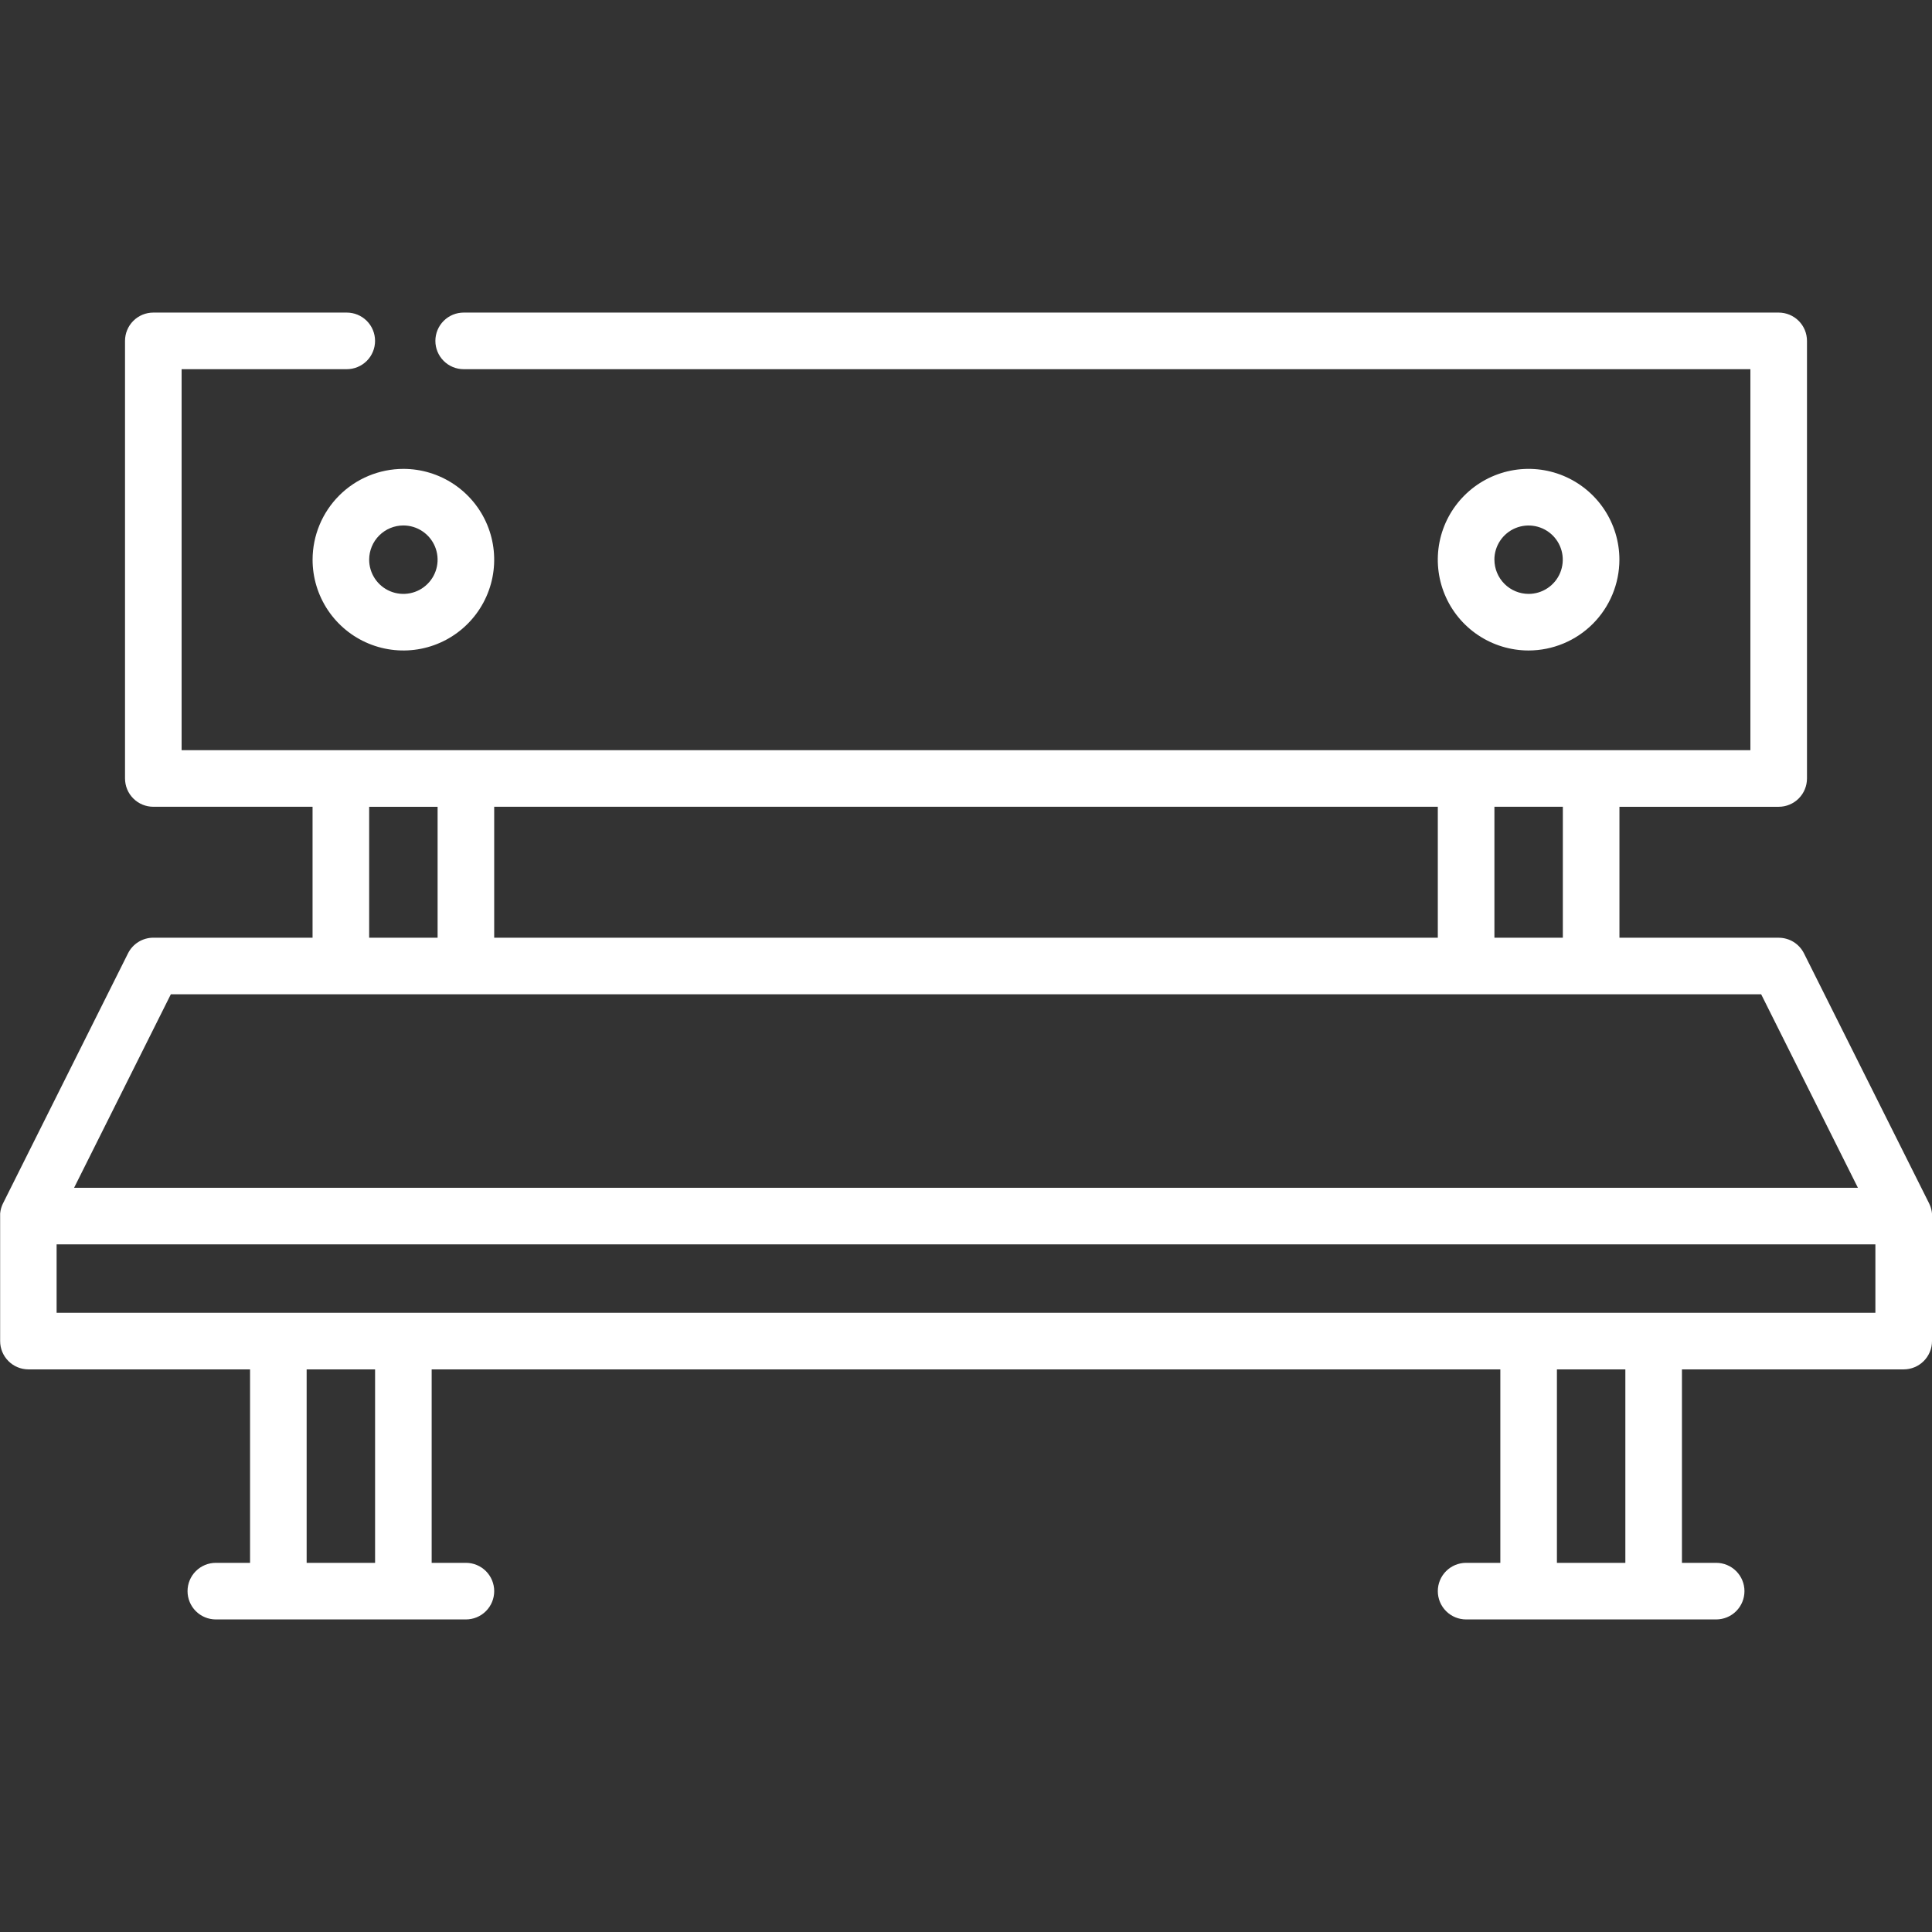 <?xml version="1.0" encoding="UTF-8"?> <svg xmlns="http://www.w3.org/2000/svg" width="100" height="100" viewBox="0 0 100 100" fill="none"><rect x="0" y="0" width="100" height="100" fill="#333333" stroke="none"/><path d="M100 62.908C100 62.877 100 62.847 100 62.816L99.993 62.756C99.993 62.729 99.985 62.703 99.98 62.675C99.975 62.647 99.971 62.628 99.966 62.606C99.961 62.584 99.955 62.561 99.948 62.539C99.941 62.517 99.931 62.486 99.922 62.459C99.913 62.432 99.91 62.423 99.902 62.406C99.894 62.389 99.878 62.347 99.864 62.319C99.864 62.309 99.856 62.298 99.851 62.288L93.374 49.346C93.252 49.103 93.065 48.898 92.834 48.755C92.603 48.613 92.336 48.537 92.064 48.537H83.822V41.759H92.064C92.453 41.759 92.825 41.605 93.1 41.33C93.375 41.055 93.529 40.682 93.529 40.294V17.644C93.529 17.452 93.491 17.261 93.418 17.083C93.344 16.906 93.236 16.744 93.1 16.608C92.964 16.472 92.802 16.364 92.625 16.291C92.447 16.217 92.256 16.179 92.064 16.179H24C23.611 16.179 23.239 16.333 22.964 16.608C22.689 16.883 22.535 17.256 22.535 17.644C22.535 18.032 22.689 18.405 22.964 18.68C23.239 18.955 23.611 19.109 24 19.109H90.6V38.829H9.4V19.109H17.948C18.337 19.109 18.709 18.955 18.984 18.68C19.259 18.405 19.413 18.032 19.413 17.644C19.413 17.256 19.259 16.883 18.984 16.608C18.709 16.333 18.337 16.179 17.948 16.179H7.936C7.547 16.179 7.175 16.333 6.9 16.608C6.625 16.883 6.471 17.256 6.471 17.644V40.293C6.471 40.485 6.509 40.676 6.582 40.854C6.656 41.032 6.764 41.193 6.9 41.329C7.036 41.465 7.197 41.573 7.375 41.647C7.553 41.72 7.744 41.758 7.936 41.758H16.178V48.535H7.936C7.664 48.535 7.397 48.611 7.166 48.754C6.934 48.897 6.747 49.102 6.626 49.345L0.155 62.288C0.15 62.298 0.146 62.308 0.141 62.318C0.128 62.347 0.115 62.376 0.103 62.405L0.084 62.458C0.075 62.485 0.066 62.511 0.058 62.539C0.05 62.567 0.046 62.583 0.041 62.605C0.036 62.627 0.03 62.652 0.026 62.675C0.022 62.698 0.017 62.728 0.014 62.755C0.011 62.782 0.009 62.795 0.007 62.815C0.005 62.835 0.007 62.876 0.007 62.906C0.007 62.919 0.007 62.93 0.007 62.942V69.414C0.007 69.801 0.16 70.173 0.434 70.447C0.707 70.722 1.078 70.877 1.465 70.879H12.943V80.892H11.172C10.784 80.892 10.411 81.046 10.136 81.321C9.861 81.596 9.707 81.969 9.707 82.357C9.707 82.746 9.861 83.118 10.136 83.393C10.411 83.668 10.784 83.822 11.172 83.822H24.115C24.503 83.822 24.876 83.668 25.151 83.393C25.426 83.118 25.58 82.746 25.58 82.357C25.58 81.969 25.426 81.596 25.151 81.321C24.876 81.046 24.503 80.892 24.115 80.892H22.343V70.879H77.657V80.892H75.886C75.498 80.892 75.125 81.046 74.85 81.321C74.575 81.596 74.421 81.969 74.421 82.357C74.421 82.746 74.575 83.118 74.85 83.393C75.125 83.668 75.498 83.822 75.886 83.822H88.828C89.216 83.822 89.589 83.668 89.864 83.393C90.139 83.118 90.293 82.746 90.293 82.357C90.293 81.969 90.139 81.596 89.864 81.321C89.589 81.046 89.216 80.892 88.828 80.892H87.057V70.879H98.535C98.923 70.879 99.296 70.725 99.571 70.45C99.845 70.176 100 69.803 100 69.415V62.943C100 62.931 100 62.92 100 62.908ZM80.892 48.536H77.351V41.758H80.893L80.892 48.536ZM25.579 48.536V41.758H74.421V48.536H25.579ZM19.108 41.759H22.65V48.536H19.108V41.759ZM8.842 51.465H91.158L96.165 61.479H3.835L8.842 51.465ZM19.414 80.892H15.872V70.879H19.414V80.892ZM84.128 80.892H80.586V70.879H84.128V80.892ZM97.07 67.95H2.93V64.407H97.07V67.95Z" fill="white"></path><path d="M16.179 28.969C16.179 29.899 16.455 30.807 16.971 31.58C17.488 32.353 18.222 32.956 19.08 33.311C19.939 33.667 20.884 33.76 21.796 33.579C22.708 33.397 23.545 32.95 24.202 32.292C24.86 31.635 25.307 30.798 25.489 29.886C25.67 28.974 25.577 28.029 25.221 27.17C24.866 26.312 24.263 25.578 23.49 25.061C22.717 24.545 21.809 24.269 20.879 24.269C19.633 24.271 18.438 24.766 17.557 25.647C16.676 26.528 16.181 27.723 16.179 28.969V28.969ZM20.879 27.198C21.229 27.198 21.572 27.302 21.863 27.497C22.154 27.691 22.381 27.968 22.515 28.291C22.649 28.615 22.684 28.971 22.616 29.314C22.548 29.658 22.379 29.974 22.131 30.221C21.884 30.469 21.568 30.638 21.224 30.706C20.881 30.774 20.525 30.739 20.201 30.605C19.878 30.471 19.601 30.244 19.407 29.953C19.212 29.662 19.108 29.319 19.108 28.969C19.108 28.5 19.295 28.049 19.627 27.717C19.959 27.385 20.41 27.198 20.879 27.198V27.198Z" fill="white"></path><path d="M83.82 28.969C83.82 28.039 83.544 27.131 83.028 26.358C82.511 25.585 81.777 24.983 80.919 24.627C80.06 24.271 79.115 24.178 78.203 24.359C77.291 24.541 76.454 24.988 75.797 25.646C75.139 26.303 74.692 27.14 74.51 28.052C74.329 28.964 74.422 29.909 74.778 30.768C75.133 31.626 75.736 32.361 76.509 32.877C77.282 33.393 78.19 33.669 79.12 33.669C80.366 33.667 81.561 33.172 82.442 32.291C83.323 31.41 83.818 30.215 83.82 28.969V28.969ZM77.349 28.969C77.349 28.619 77.453 28.277 77.648 27.986C77.842 27.695 78.119 27.468 78.442 27.334C78.766 27.201 79.121 27.166 79.465 27.234C79.808 27.302 80.123 27.471 80.371 27.718C80.618 27.966 80.787 28.281 80.855 28.624C80.923 28.968 80.888 29.323 80.754 29.647C80.621 29.97 80.394 30.247 80.103 30.441C79.812 30.636 79.47 30.74 79.12 30.74C78.651 30.739 78.201 30.552 77.87 30.22C77.538 29.888 77.352 29.438 77.351 28.969H77.349Z" fill="white"></path></svg> 